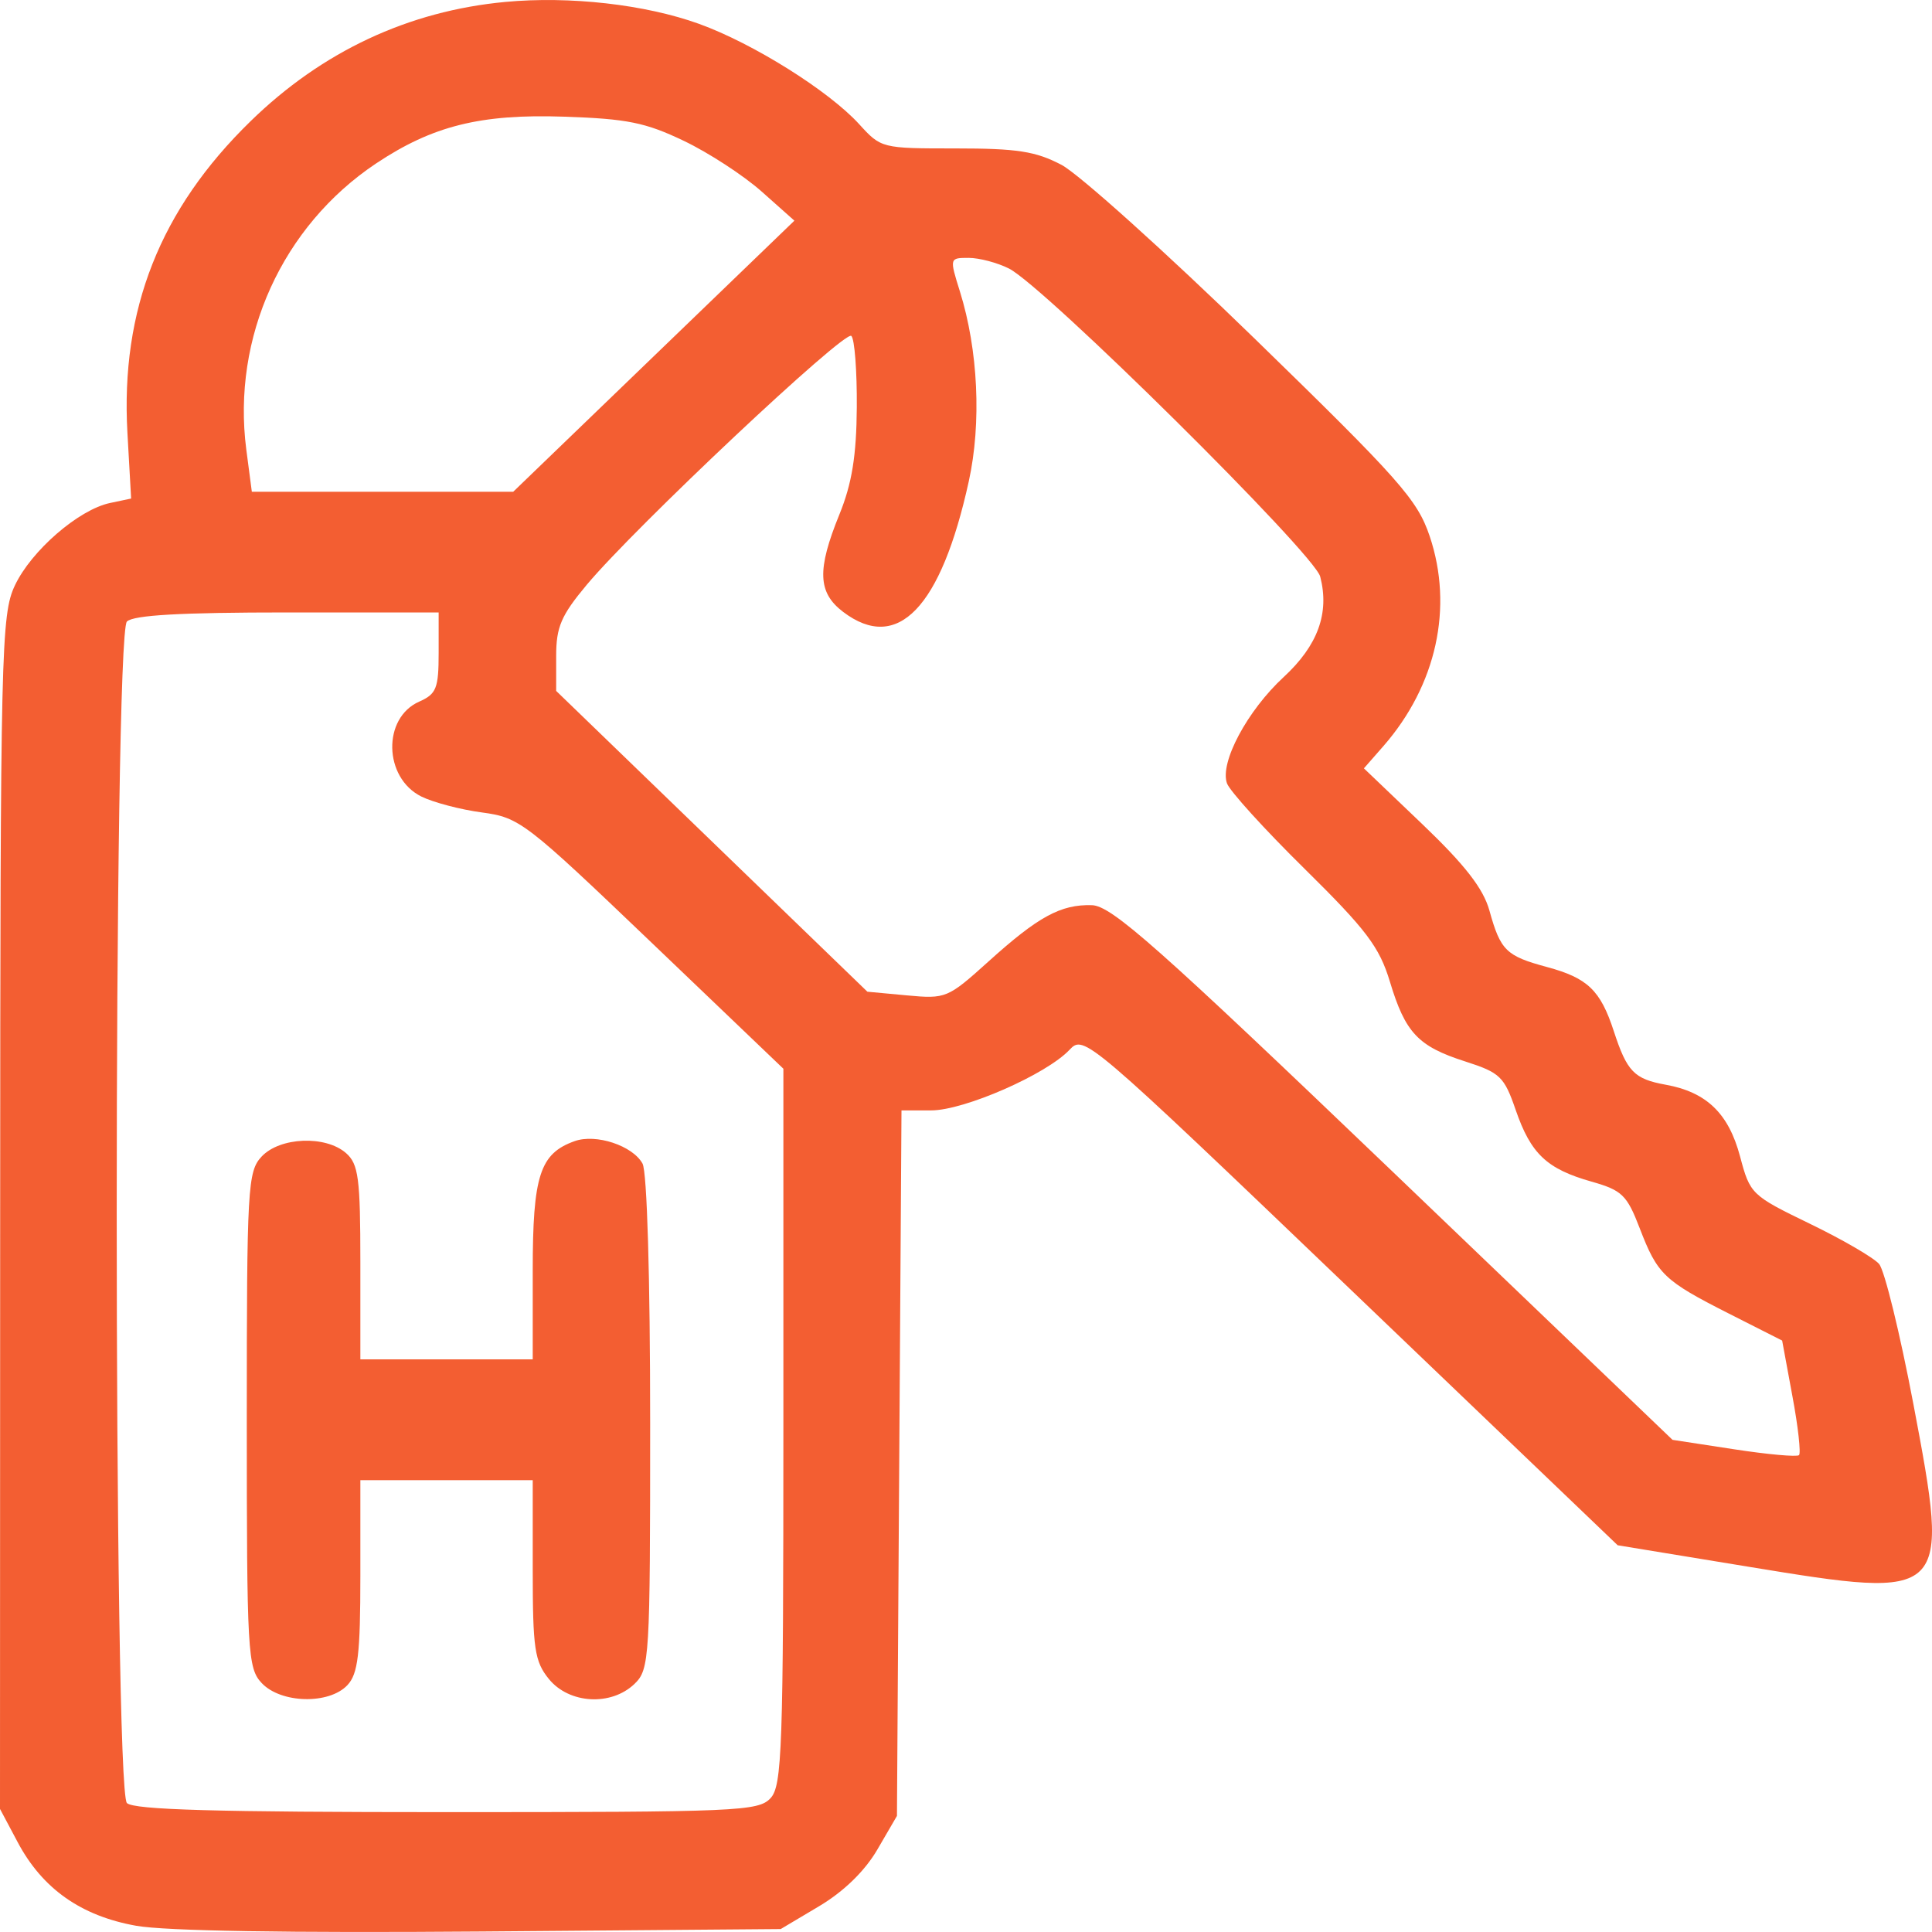 <svg width="23" height="23" viewBox="0 0 23 23" fill="none" xmlns="http://www.w3.org/2000/svg">
<path fill-rule="evenodd" clip-rule="evenodd" d="M6.015 0.023C4.863 0.131 3.835 0.612 2.983 1.443C1.906 2.492 1.434 3.686 1.517 5.153L1.561 5.935L1.31 5.988C0.936 6.067 0.372 6.556 0.177 6.97C0.014 7.316 0.004 7.724 0.002 14.435L0 21.535L0.21 21.93C0.504 22.484 0.964 22.809 1.622 22.926C1.972 22.988 3.445 23.012 5.731 22.994L9.294 22.965L9.753 22.692C10.046 22.517 10.296 22.274 10.445 22.018L10.678 21.618L10.705 17.419L10.732 13.219H11.086C11.479 13.219 12.458 12.79 12.733 12.497C12.904 12.316 12.934 12.341 16.082 15.355L19.258 18.396L20.824 18.653C23.206 19.044 23.217 19.033 22.779 16.718C22.619 15.874 22.435 15.122 22.37 15.047C22.305 14.972 21.934 14.756 21.545 14.568C20.85 14.231 20.834 14.216 20.715 13.767C20.578 13.254 20.316 13.001 19.828 12.913C19.454 12.845 19.369 12.757 19.212 12.276C19.053 11.789 18.901 11.643 18.416 11.512C17.93 11.381 17.863 11.316 17.731 10.839C17.658 10.578 17.441 10.298 16.934 9.813L16.237 9.147L16.47 8.881C17.101 8.158 17.305 7.23 17.02 6.383C16.873 5.948 16.663 5.711 14.933 4.028C13.875 2.999 12.842 2.07 12.636 1.962C12.328 1.801 12.11 1.767 11.378 1.767C10.497 1.767 10.49 1.766 10.228 1.478C9.865 1.08 8.964 0.516 8.322 0.284C7.682 0.053 6.781 -0.049 6.015 0.023ZM8.139 1.676C8.435 1.817 8.852 2.089 9.067 2.28L9.457 2.627L7.784 4.24L6.11 5.854H4.554H2.998L2.932 5.351C2.759 4.016 3.36 2.692 4.477 1.946C5.149 1.498 5.721 1.355 6.715 1.389C7.465 1.414 7.683 1.458 8.139 1.676ZM12.012 3.197C12.435 3.412 15.647 6.591 15.717 6.865C15.829 7.299 15.689 7.684 15.282 8.06C14.848 8.461 14.518 9.079 14.607 9.326C14.64 9.417 15.056 9.876 15.533 10.345C16.266 11.068 16.421 11.273 16.546 11.685C16.73 12.296 16.882 12.457 17.445 12.637C17.858 12.77 17.907 12.816 18.044 13.214C18.224 13.736 18.414 13.916 18.947 14.067C19.31 14.17 19.368 14.226 19.52 14.621C19.732 15.173 19.809 15.246 20.584 15.639L21.216 15.959L21.338 16.62C21.406 16.983 21.441 17.3 21.417 17.323C21.392 17.346 21.044 17.315 20.642 17.253L19.911 17.141L16.593 13.962C13.776 11.264 13.233 10.782 12.998 10.776C12.629 10.765 12.359 10.912 11.768 11.446C11.283 11.883 11.261 11.893 10.799 11.85L10.326 11.806L8.474 10.016L6.621 8.225V7.811C6.621 7.464 6.68 7.327 6.985 6.962C7.561 6.273 10.058 3.925 10.135 3.999C10.174 4.036 10.203 4.418 10.2 4.848C10.196 5.426 10.142 5.758 9.993 6.124C9.724 6.785 9.735 7.055 10.038 7.285C10.685 7.775 11.202 7.237 11.533 5.731C11.686 5.034 11.645 4.166 11.427 3.468C11.303 3.072 11.304 3.07 11.531 3.07C11.657 3.07 11.873 3.127 12.012 3.197ZM5.222 7.771C5.222 8.194 5.195 8.262 4.992 8.352C4.551 8.545 4.566 9.258 5.015 9.482C5.156 9.552 5.481 9.638 5.737 9.672C6.187 9.733 6.252 9.783 7.764 11.229L9.326 12.723V16.984C9.326 20.822 9.311 21.261 9.172 21.408C9.027 21.562 8.783 21.573 5.32 21.573C2.569 21.573 1.594 21.545 1.511 21.465C1.349 21.309 1.349 7.555 1.511 7.399C1.59 7.323 2.147 7.291 3.423 7.291H5.222V7.771ZM6.841 13.585C6.427 13.732 6.342 13.995 6.342 15.126V16.183H5.316H4.29V15.03C4.29 14.026 4.268 13.857 4.119 13.727C3.875 13.514 3.333 13.536 3.115 13.768C2.948 13.946 2.938 14.132 2.938 16.902C2.938 19.672 2.948 19.858 3.115 20.036C3.344 20.28 3.917 20.294 4.136 20.061C4.262 19.927 4.29 19.692 4.29 18.759V17.621H5.316H6.342V18.686C6.342 19.628 6.364 19.779 6.535 19.989C6.777 20.285 7.276 20.313 7.554 20.046C7.733 19.873 7.74 19.746 7.74 16.941C7.74 15.205 7.703 13.949 7.649 13.852C7.531 13.638 7.094 13.494 6.841 13.585Z" fill="#F35E32"/>
</svg>
